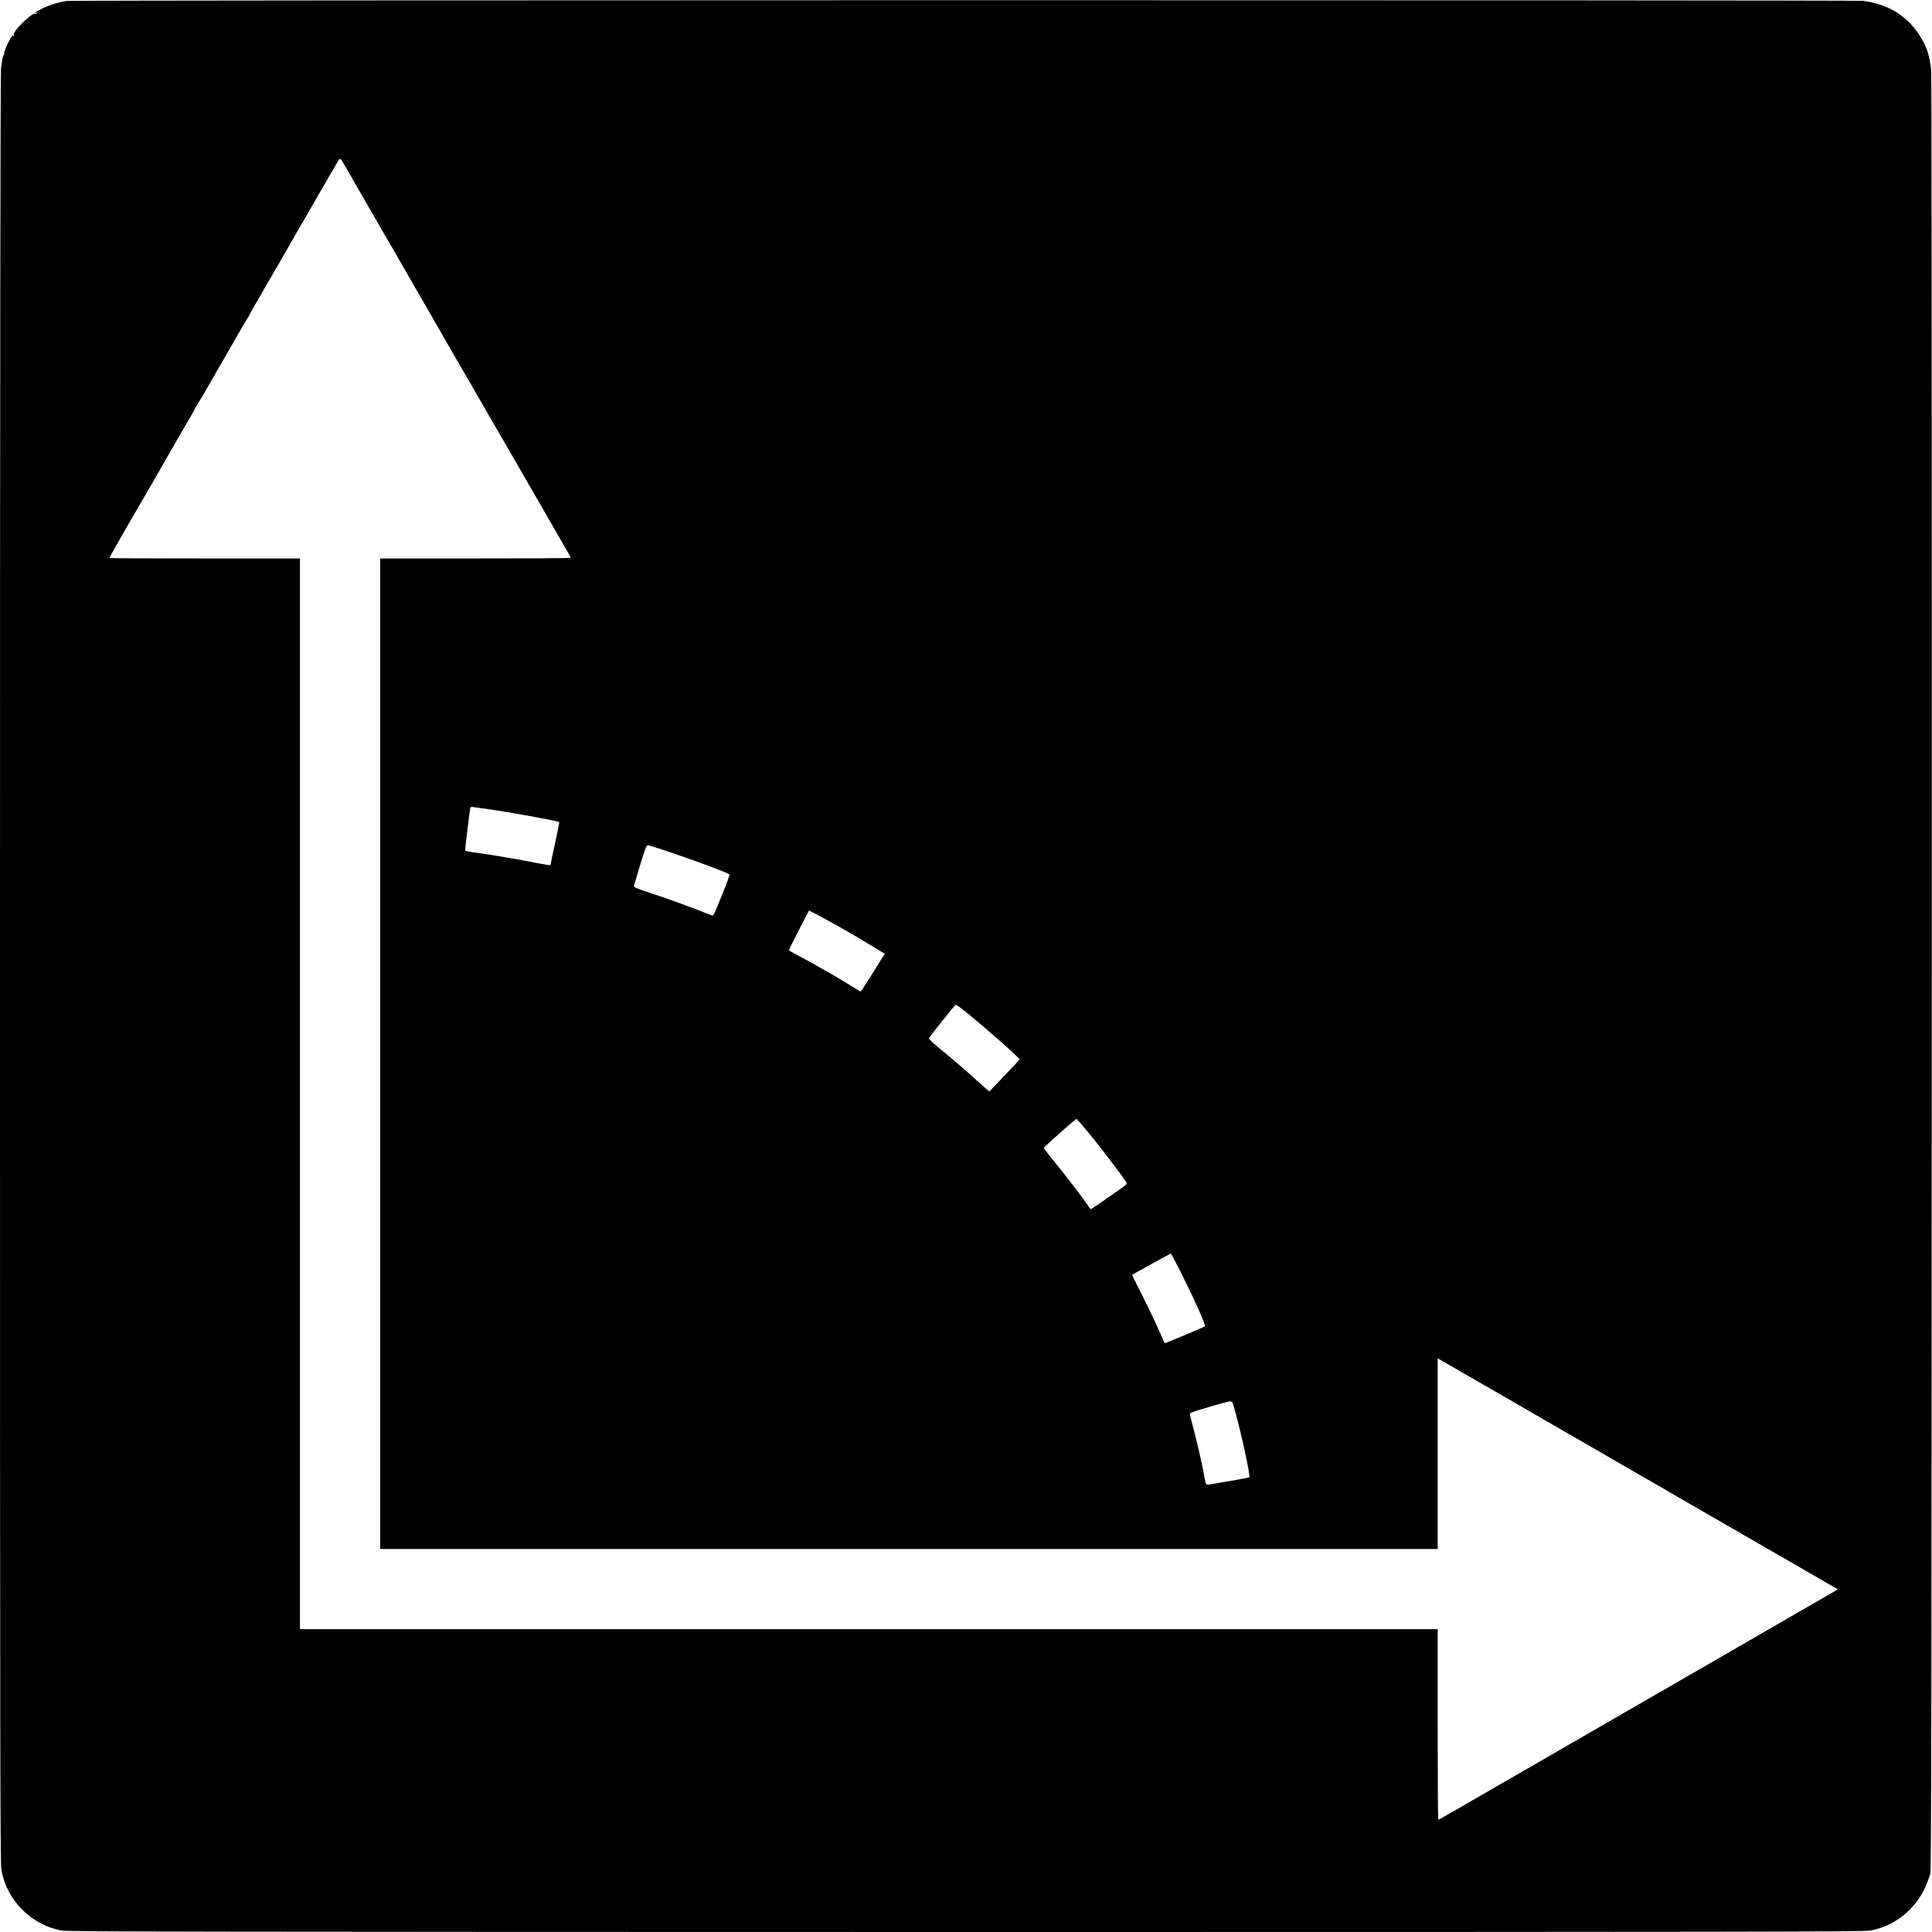 <?xml version="1.0" standalone="no"?>
<!DOCTYPE svg PUBLIC "-//W3C//DTD SVG 20010904//EN"
 "http://www.w3.org/TR/2001/REC-SVG-20010904/DTD/svg10.dtd">
<svg version="1.0" xmlns="http://www.w3.org/2000/svg"
 width="2048pt" height="2048pt" viewBox="0 0 2048 2048"
 preserveAspectRatio="xMidYMid meet">
<g transform="translate(0,2048) scale(0.1,-0.1)"
fill="#000000" stroke="none">
<path d="M709 20470 c-81 -10 -216 -53 -286 -93 -50 -27 -71 -46 -37 -33 9 3
12 2 9 -5 -4 -5 -14 -7 -23 -5 -18 6 -69 -32 -140 -103 -68 -69 -93 -106 -86
-127 4 -14 3 -15 -4 -6 -7 11 -16 2 -37 -35 -30 -54 -67 -143 -60 -143 3 0 1
-9 -5 -20 -6 -11 -13 -33 -15 -48 -2 -15 -9 -56 -14 -92 -7 -43 -11 -3200 -11
-9541 0 -8315 2 -9487 15 -9561 56 -323 319 -586 642 -643 66 -12 1529 -14
9579 -15 8360 0 9512 2 9587 15 157 27 305 105 420 221 103 104 162 206 219
379 11 33 13 1730 16 9547 1 5712 -2 9535 -7 9580 -19 152 -43 228 -101 328
-136 232 -341 364 -620 401 -81 10 -18951 9 -19041 -1z m2933 -1723 c26 -46
260 -451 353 -612 32 -55 69 -120 83 -145 14 -25 28 -49 32 -55 4 -5 79 -134
165 -285 146 -255 207 -361 360 -625 32 -55 82 -143 112 -195 30 -52 58 -102
63 -110 5 -8 32 -55 61 -105 143 -246 393 -679 584 -1010 147 -256 404 -702
490 -850 92 -158 105 -182 105 -188 0 -4 -454 -7 -1010 -7 l-1010 0 0 -5250 0
-5250 5605 0 5605 0 0 1010 0 1011 43 -25 c23 -13 173 -99 332 -191 160 -92
308 -178 330 -190 22 -13 81 -46 130 -75 50 -29 196 -113 325 -188 129 -74
305 -176 390 -225 85 -50 187 -108 225 -130 39 -22 183 -105 320 -185 138 -80
266 -154 285 -164 19 -11 76 -44 125 -73 50 -29 207 -120 350 -202 143 -82
321 -185 395 -228 74 -43 176 -101 225 -130 170 -97 630 -363 698 -403 l69
-39 -34 -21 c-18 -11 -179 -104 -358 -207 -179 -103 -354 -204 -390 -225 -58
-34 -1010 -584 -1490 -860 -102 -59 -522 -302 -935 -540 -412 -238 -811 -468
-886 -511 -75 -44 -139 -79 -143 -79 -3 0 -6 455 -6 1010 l0 1010 -6030 0
-6030 0 0 5675 0 5675 -1010 0 c-555 0 -1010 2 -1010 5 0 3 28 54 61 113 34
59 81 141 104 182 23 41 57 100 75 130 18 30 40 69 50 85 15 27 43 74 168 290
19 33 46 80 60 105 14 25 75 131 135 235 61 105 121 210 135 235 14 25 45 78
69 118 24 41 43 76 43 78 0 3 17 33 39 67 39 63 68 112 349 602 85 149 163
282 173 297 11 14 19 28 19 31 0 5 116 209 220 387 126 215 256 442 287 499
20 36 44 77 53 91 14 22 34 56 127 220 55 95 247 428 260 448 17 28 25 24 55
-31z m1518 -6842 c243 -34 755 -127 768 -140 2 -2 -14 -86 -36 -187 -22 -101
-44 -201 -48 -223 -3 -22 -8 -43 -10 -46 -2 -3 -65 7 -141 22 -180 37 -522 95
-657 111 -58 7 -106 17 -106 23 0 17 51 439 55 452 3 8 15 11 32 8 15 -3 80
-12 143 -20z m1915 -449 c283 -95 640 -228 657 -245 5 -4 -26 -90 -67 -191
-111 -272 -100 -252 -132 -239 -212 85 -475 180 -690 250 -68 22 -123 45 -123
51 0 12 18 73 91 311 31 98 44 127 57 127 9 0 103 -29 207 -64z m1835 -808
c102 -58 249 -144 327 -192 l143 -87 -37 -57 c-20 -31 -76 -121 -125 -199 -49
-79 -92 -143 -95 -143 -3 0 -51 28 -107 63 -132 83 -347 206 -516 297 -74 40
-136 74 -138 75 -2 2 45 98 105 213 l108 210 75 -38 c41 -21 158 -85 260 -142z
m1327 -894 c214 -173 575 -492 571 -505 -2 -4 -74 -82 -162 -173 l-158 -166
-33 27 c-18 16 -100 88 -181 162 -82 73 -213 185 -291 248 -87 71 -140 120
-136 127 27 43 277 356 285 356 6 0 53 -34 105 -76z m1310 -1291 c119 -145
345 -441 385 -504 20 -32 27 -26 -117 -125 -55 -38 -120 -83 -145 -101 -25
-18 -60 -41 -77 -52 l-33 -20 -32 47 c-63 92 -217 292 -339 442 -68 84 -124
156 -124 161 0 10 334 307 346 308 4 1 65 -70 136 -156z m985 -1500 c138 -275
252 -533 241 -543 -6 -6 -334 -144 -415 -175 -11 -5 -18 1 -23 17 -16 49 -143
322 -237 507 -54 107 -98 195 -98 196 0 2 68 40 152 86 229 126 252 139 260
139 3 0 58 -102 120 -227z m544 -1383 c66 -219 182 -748 167 -760 -6 -5 -209
-41 -434 -78 -26 -4 -26 -4 -54 145 -15 81 -52 245 -82 363 -30 118 -57 224
-60 235 -4 18 16 26 204 81 114 34 217 61 227 60 13 -1 23 -14 32 -46z"/>
</g>
</svg>
